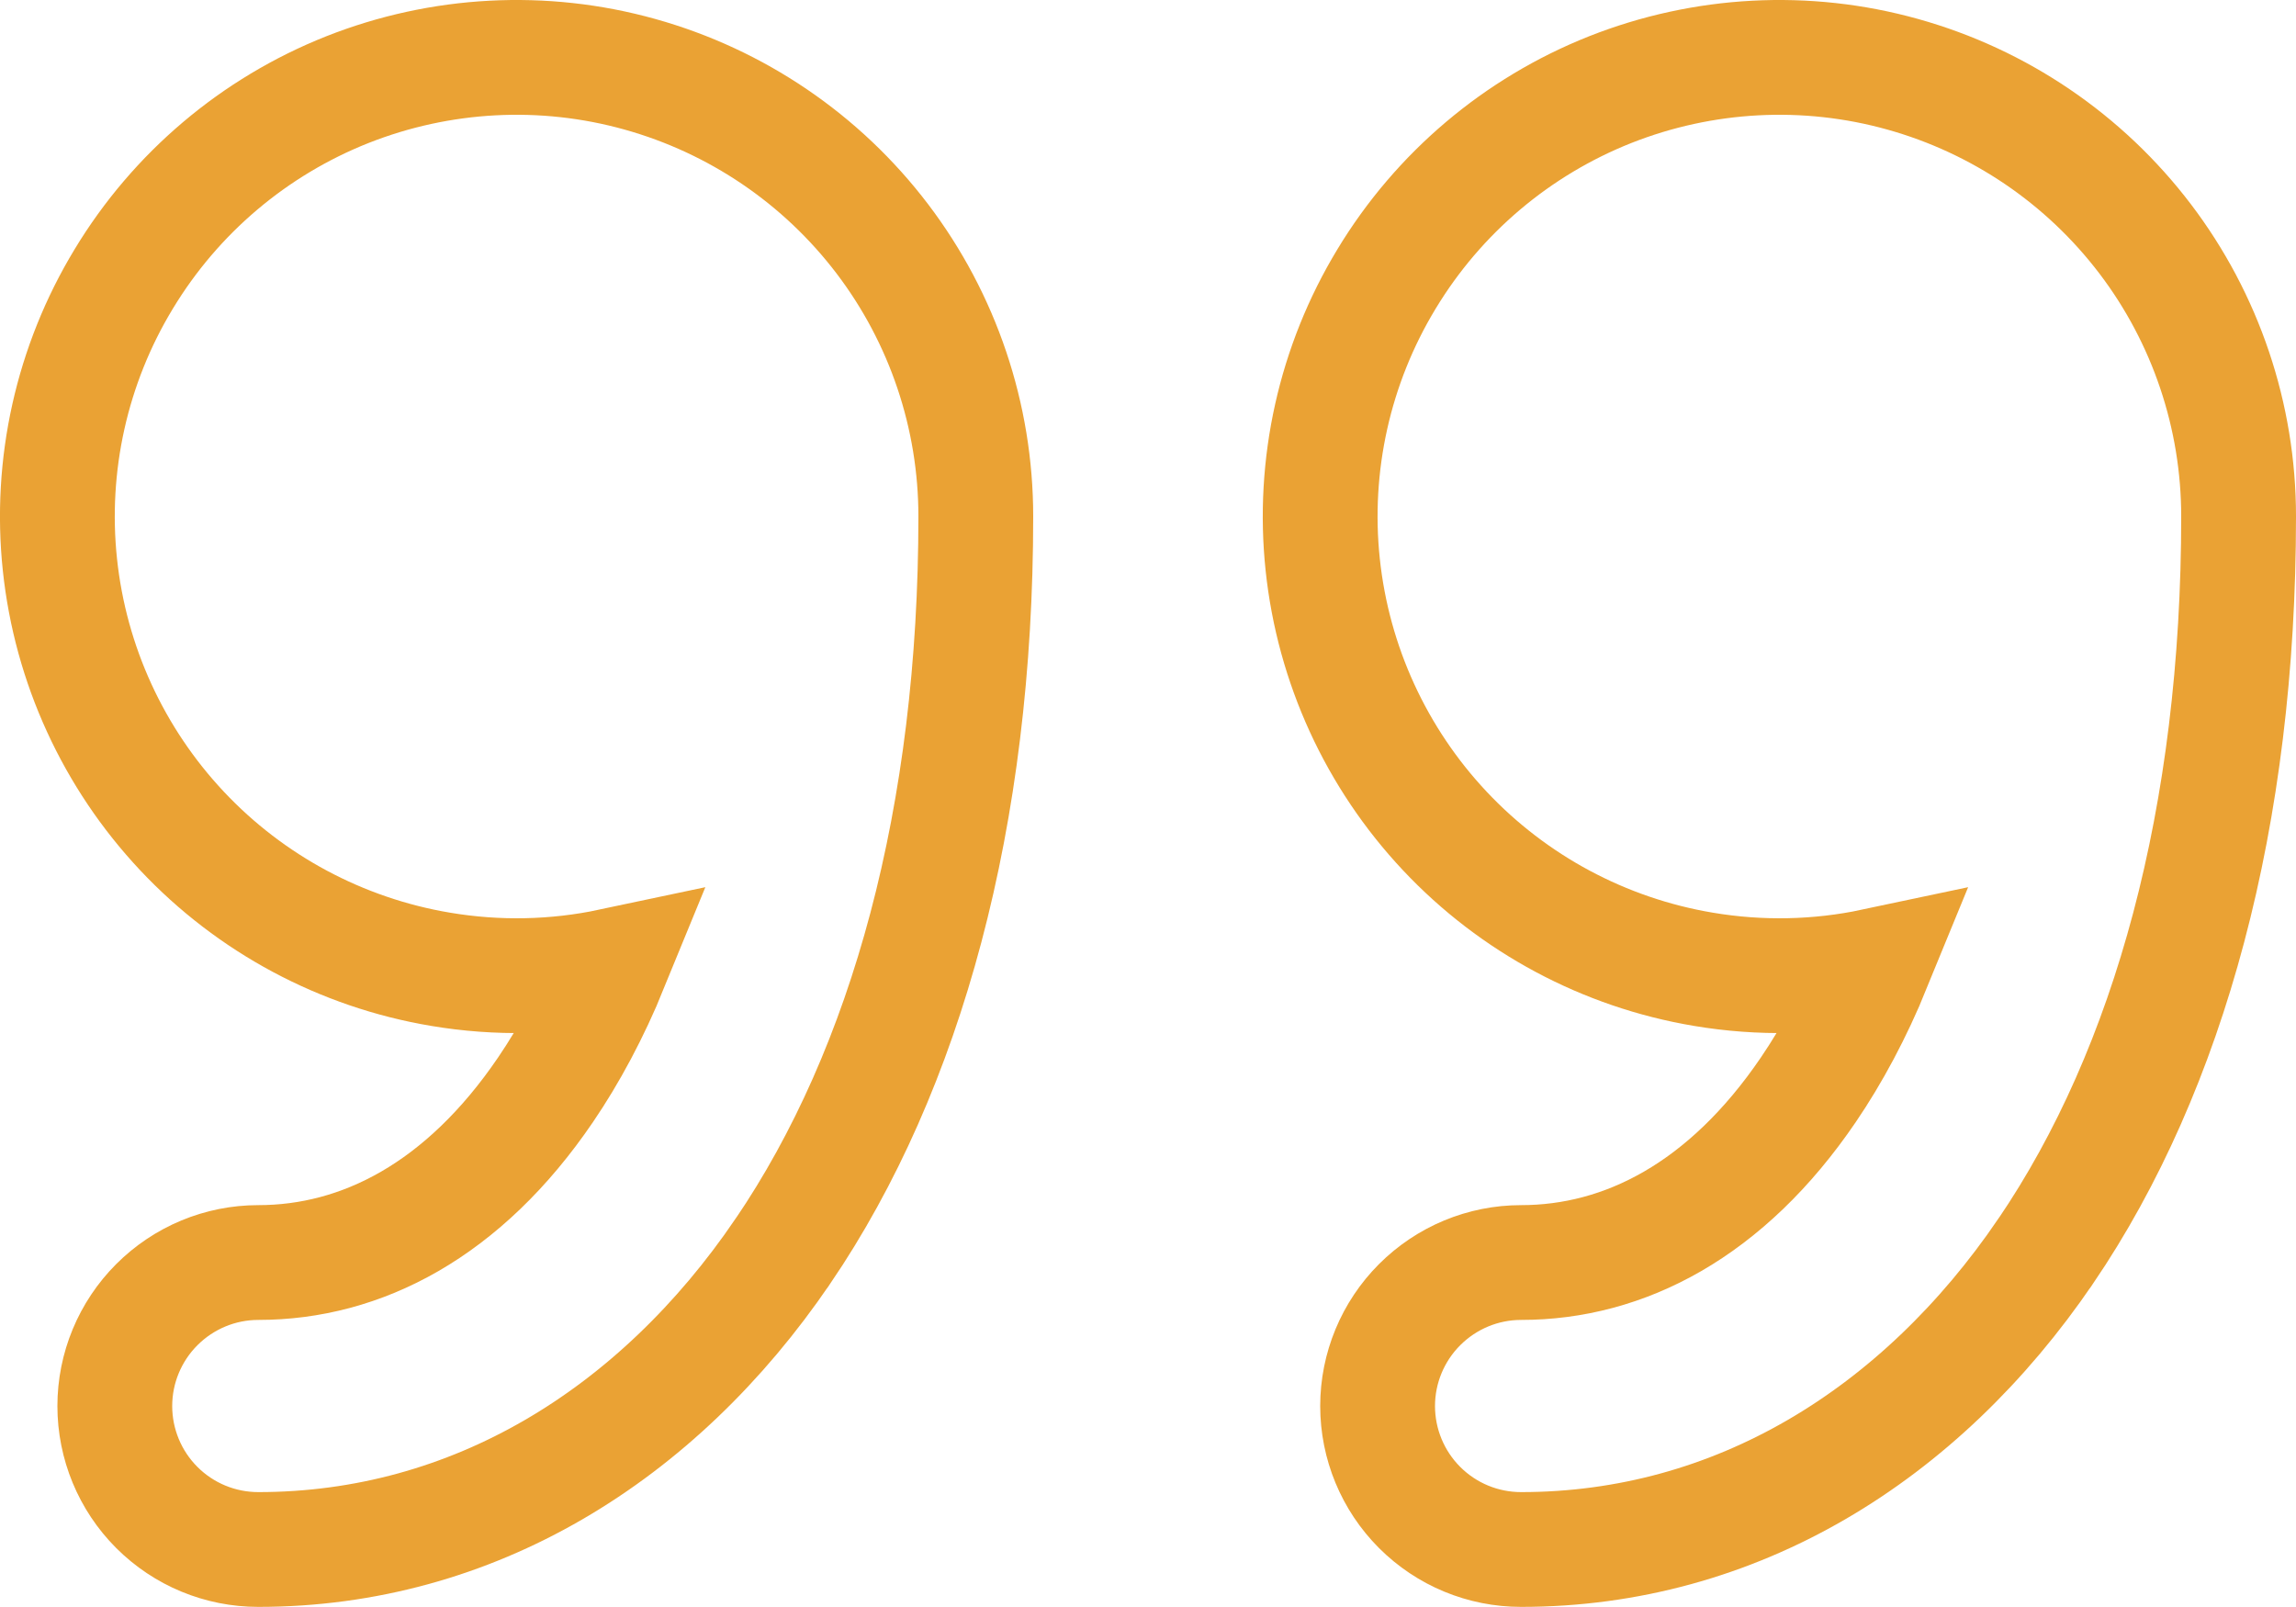 <svg width="20" height="14" viewBox="0 0 20 14" fill="none" xmlns="http://www.w3.org/2000/svg">
<path d="M8.5 4.499V4.499C8.5 3.626 8.214 2.776 7.686 2.081C7.157 1.385 6.416 0.882 5.574 0.647C4.733 0.412 3.838 0.46 3.026 0.781C2.214 1.103 1.53 1.682 1.078 2.43C0.625 3.177 0.43 4.052 0.522 4.92C0.614 5.789 0.988 6.604 1.586 7.24C2.184 7.876 2.974 8.299 3.836 8.444C4.333 8.528 4.838 8.517 5.324 8.414C5.156 8.825 4.962 9.185 4.752 9.494L4.752 9.494C4.038 10.544 3.147 10.999 2.25 10.999C1.918 10.999 1.601 11.131 1.366 11.366C1.132 11.6 1 11.918 1 12.249C1 12.581 1.132 12.899 1.366 13.133C1.601 13.368 1.918 13.499 2.25 13.499C4.115 13.499 5.725 12.509 6.819 10.901L6.82 10.9C7.9 9.31 8.5 7.107 8.5 4.499Z" stroke="#EAA234"/>
<path d="M19.5 4.499V4.499C19.5 3.626 19.214 2.776 18.686 2.081C18.157 1.385 17.416 0.882 16.574 0.647C15.733 0.412 14.838 0.46 14.026 0.781C13.214 1.103 12.53 1.682 12.078 2.43C11.625 3.177 11.43 4.052 11.522 4.92C11.614 5.789 11.988 6.604 12.586 7.24C13.184 7.876 13.974 8.299 14.836 8.444C15.333 8.528 15.838 8.517 16.324 8.414C16.156 8.825 15.962 9.185 15.752 9.494L15.752 9.494C15.038 10.544 14.147 10.999 13.25 10.999C12.918 10.999 12.601 11.131 12.366 11.366C12.132 11.6 12 11.918 12 12.249C12 12.581 12.132 12.899 12.366 13.133C12.601 13.368 12.918 13.499 13.25 13.499C15.115 13.499 16.724 12.509 17.819 10.901L17.82 10.9C18.9 9.31 19.5 7.107 19.5 4.499Z" stroke="#EAA234"/>
</svg>
